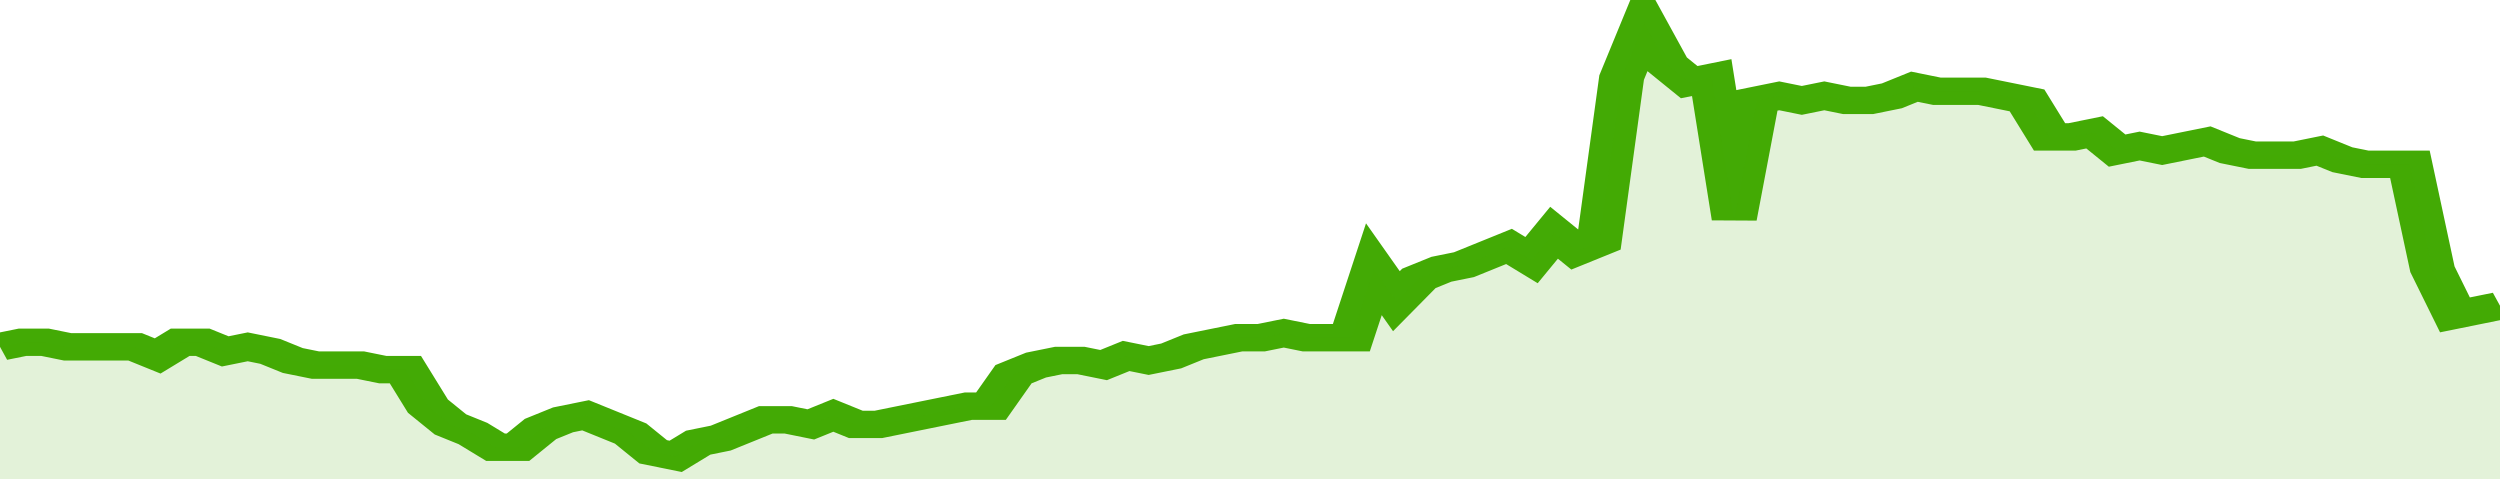 <svg xmlns="http://www.w3.org/2000/svg" viewBox="0 0 333 105" width="120" height="23" preserveAspectRatio="none">
				 <polyline fill="none" stroke="#43AA05" stroke-width="6" points="0, 76 3, 75 6, 75 9, 76 12, 76 15, 76 18, 76 21, 78 24, 75 27, 75 30, 77 33, 76 36, 77 39, 79 42, 80 45, 80 48, 80 51, 81 54, 81 57, 89 60, 93 63, 95 66, 98 69, 98 72, 94 75, 92 78, 91 81, 93 84, 95 87, 99 90, 100 93, 97 96, 96 99, 94 102, 92 105, 92 108, 93 111, 91 114, 93 117, 93 120, 92 123, 91 126, 90 129, 89 132, 89 135, 82 138, 80 141, 79 144, 79 147, 80 150, 78 153, 79 156, 78 159, 76 162, 75 165, 74 168, 74 171, 73 174, 74 177, 74 180, 74 183, 59 186, 66 189, 61 192, 59 195, 58 198, 56 201, 54 204, 57 207, 51 210, 55 213, 53 216, 17 219, 5 222, 14 225, 18 228, 17 231, 48 234, 22 237, 21 240, 22 243, 21 246, 22 249, 22 252, 21 255, 19 258, 20 261, 20 264, 20 267, 21 270, 22 273, 30 276, 30 279, 29 282, 33 285, 32 288, 33 291, 32 294, 31 297, 33 300, 34 303, 34 306, 34 309, 33 312, 35 315, 36 318, 36 321, 36 324, 59 327, 69 330, 68 333, 67 333, 67 "> </polyline>
				 <polygon fill="#43AA05" opacity="0.15" points="0, 105 0, 76 3, 75 6, 75 9, 76 12, 76 15, 76 18, 76 21, 78 24, 75 27, 75 30, 77 33, 76 36, 77 39, 79 42, 80 45, 80 48, 80 51, 81 54, 81 57, 89 60, 93 63, 95 66, 98 69, 98 72, 94 75, 92 78, 91 81, 93 84, 95 87, 99 90, 100 93, 97 96, 96 99, 94 102, 92 105, 92 108, 93 111, 91 114, 93 117, 93 120, 92 123, 91 126, 90 129, 89 132, 89 135, 82 138, 80 141, 79 144, 79 147, 80 150, 78 153, 79 156, 78 159, 76 162, 75 165, 74 168, 74 171, 73 174, 74 177, 74 180, 74 183, 59 186, 66 189, 61 192, 59 195, 58 198, 56 201, 54 204, 57 207, 51 210, 55 213, 53 216, 17 219, 5 222, 14 225, 18 228, 17 231, 48 234, 22 237, 21 240, 22 243, 21 246, 22 249, 22 252, 21 255, 19 258, 20 261, 20 264, 20 267, 21 270, 22 273, 30 276, 30 279, 29 282, 33 285, 32 288, 33 291, 32 294, 31 297, 33 300, 34 303, 34 306, 34 309, 33 312, 35 315, 36 318, 36 321, 36 324, 59 327, 69 330, 68 333, 67 333, 105 "></polygon>
			</svg>